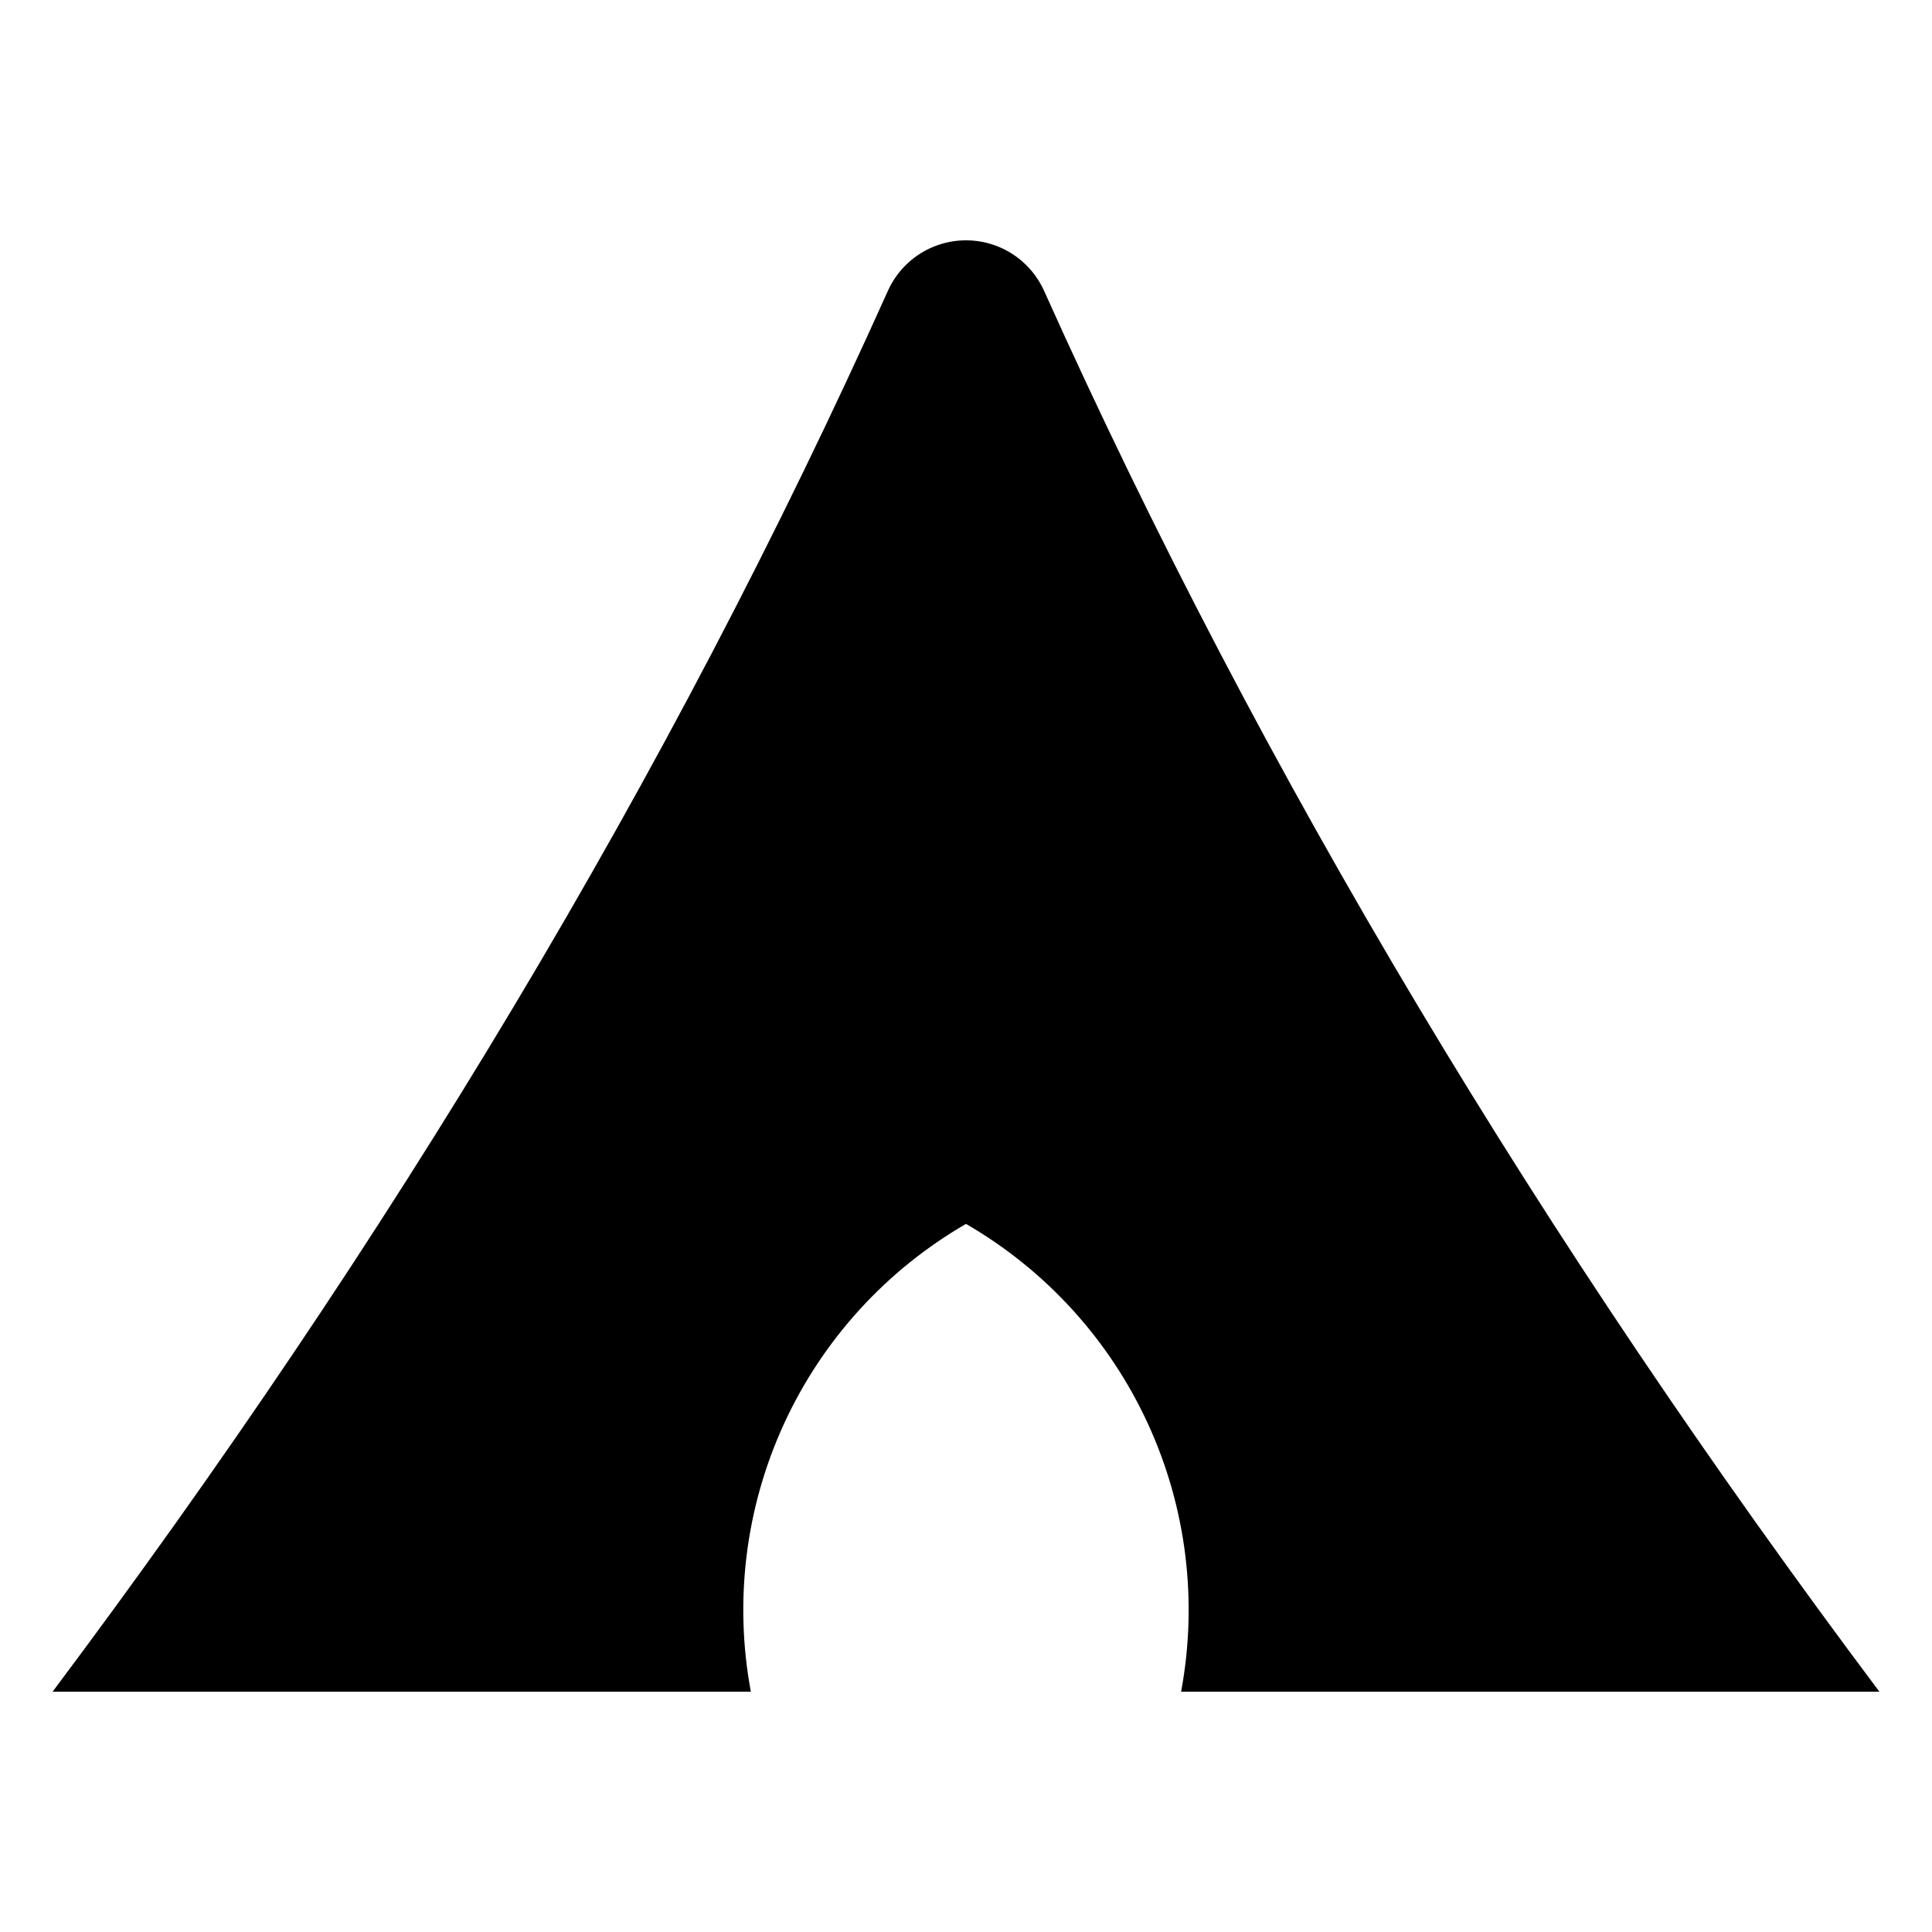 <?xml version="1.0" encoding="UTF-8"?>
<!-- Uploaded to: ICON Repo, www.iconrepo.com, Generator: ICON Repo Mixer Tools -->
<svg fill="#000000" width="800px" height="800px" version="1.1" viewBox="144 144 512 512" xmlns="http://www.w3.org/2000/svg">
 <path d="m642.06 592.32c-89.098-118.88-163.52-242.43-221.37-371.25-2.406-5.344-6.785-9.555-12.219-11.742-5.438-2.188-11.512-2.188-16.945 0-5.438 2.188-9.816 6.398-12.223 11.742-57.852 128.82-132.27 252.37-221.37 371.25h185.05c-4.481-24.02-1.406-48.844 8.805-71.043 10.211-22.203 27.051-40.695 48.207-52.93 21.152 12.234 37.992 30.727 48.203 52.93 10.211 22.199 13.285 47.023 8.805 71.043z"/>
</svg>